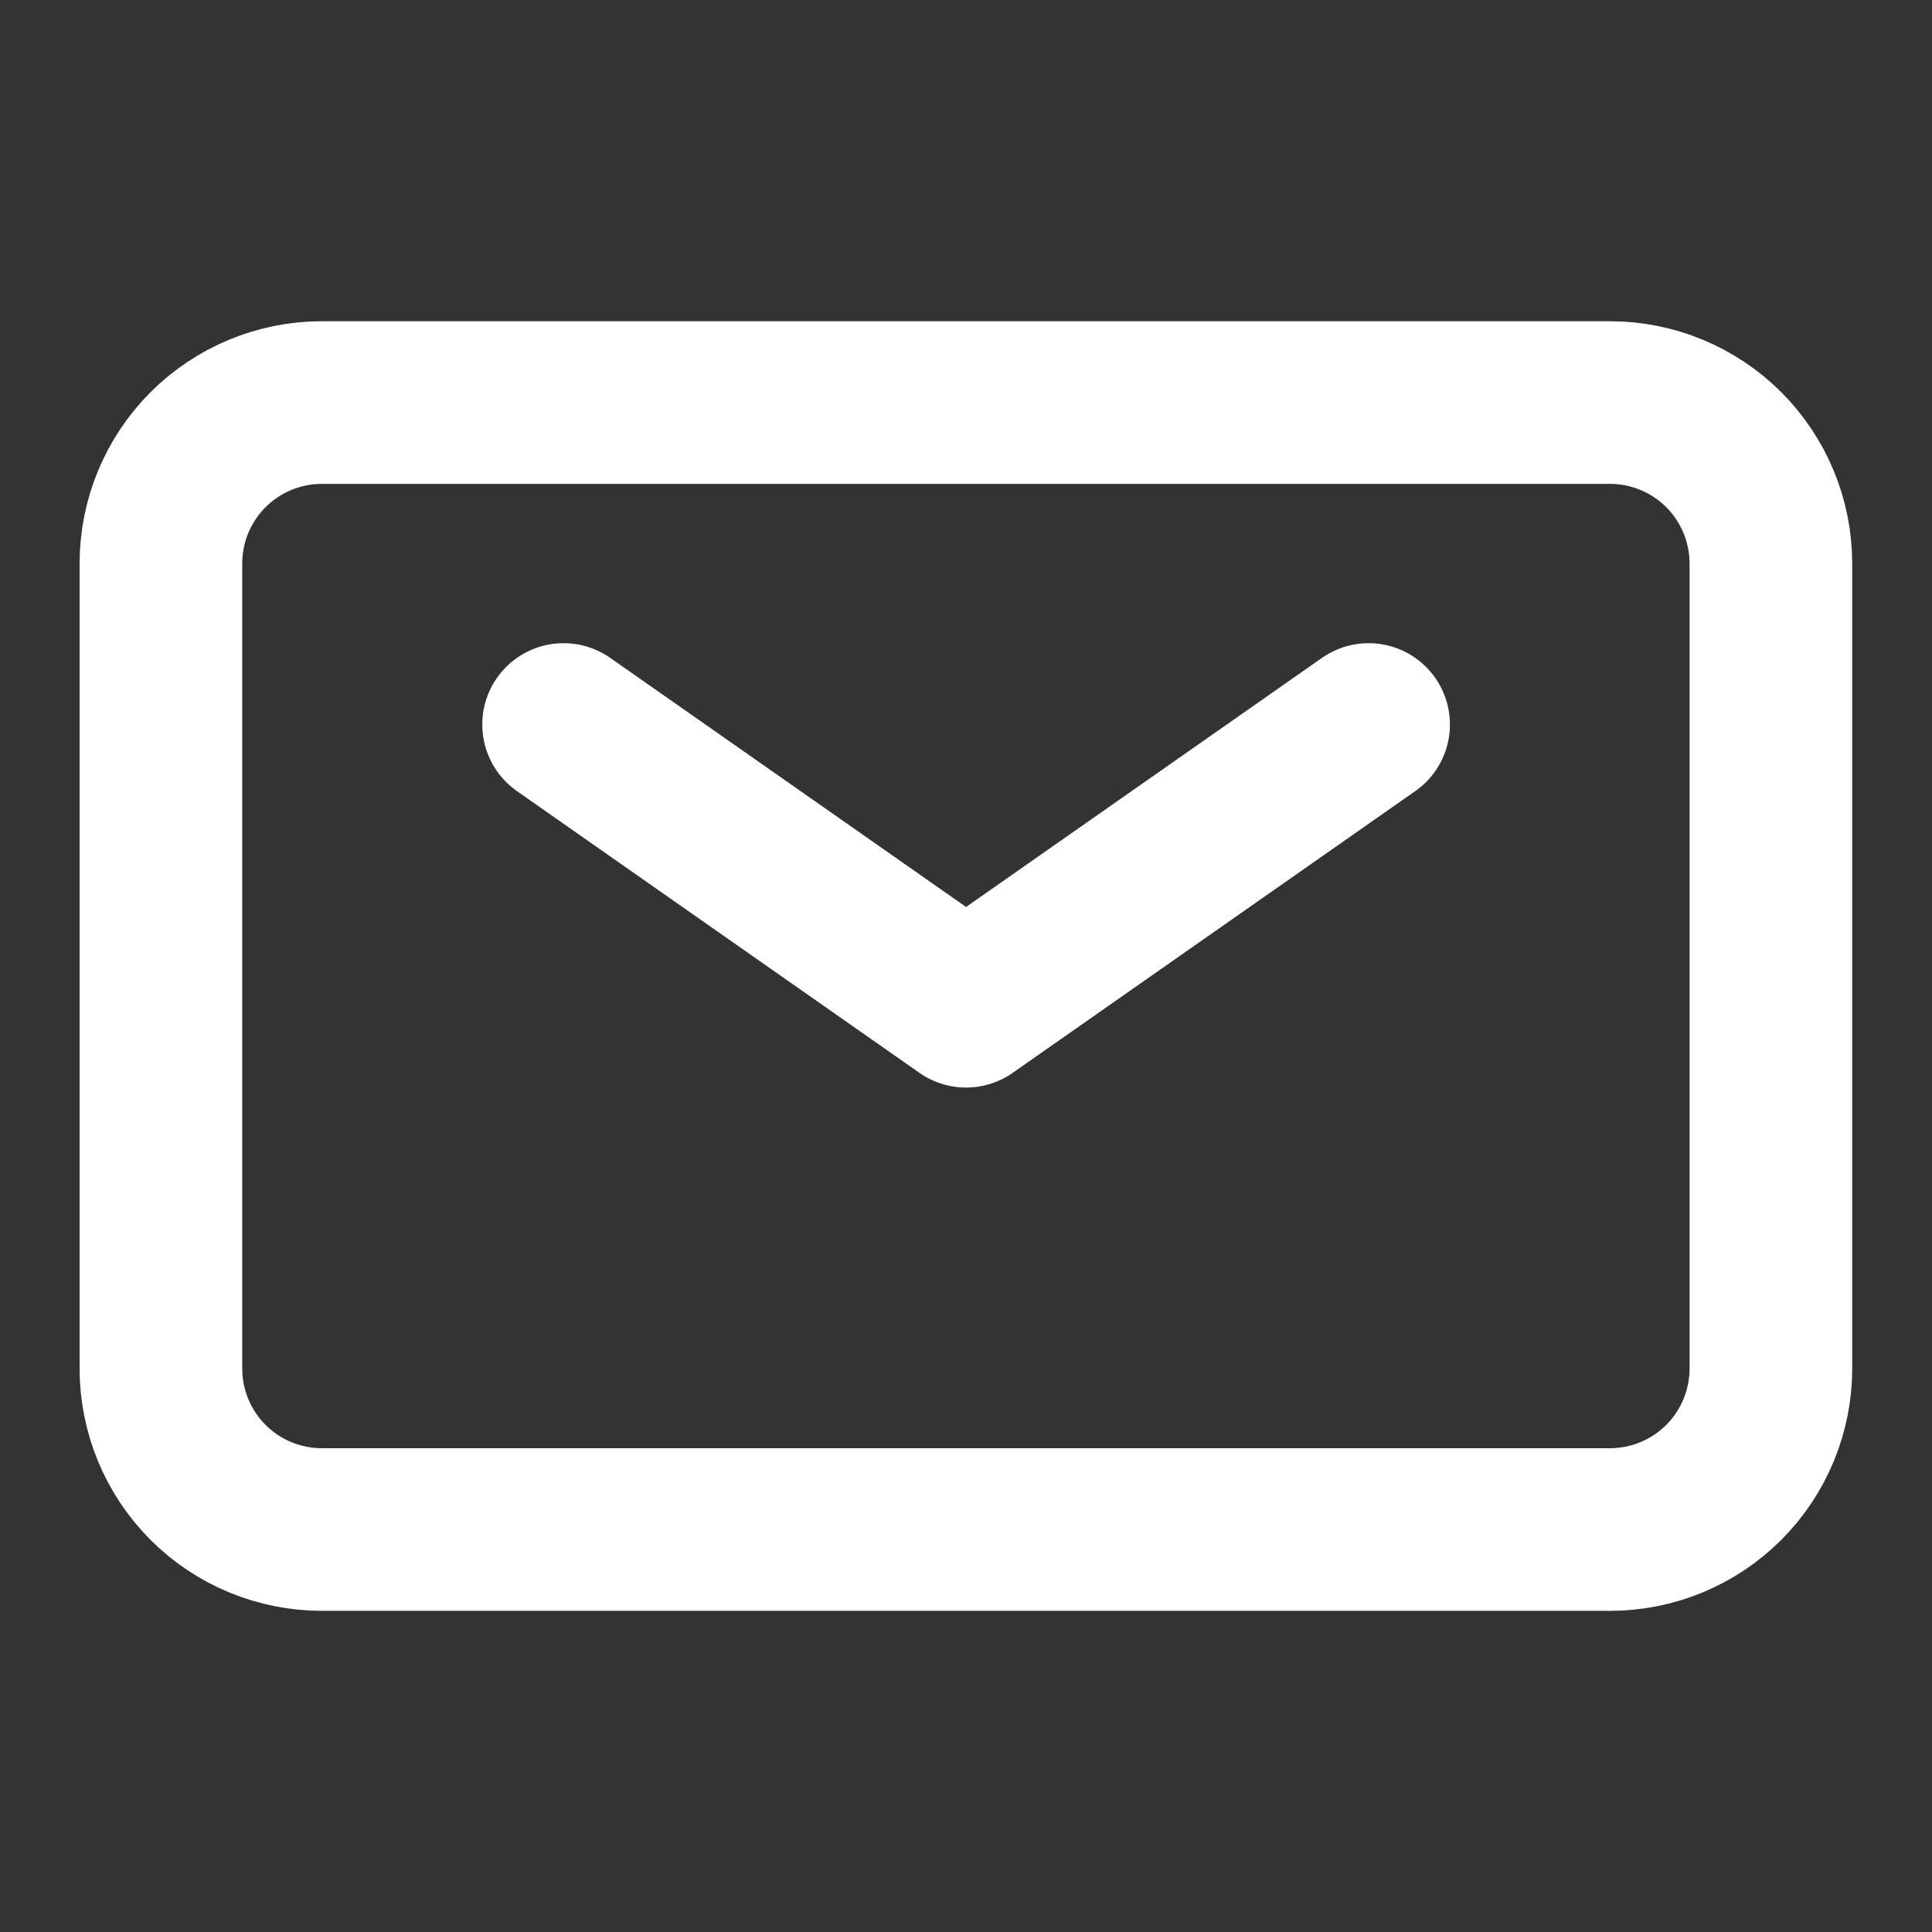 <?xml version="1.0" encoding="UTF-8"?> <svg xmlns="http://www.w3.org/2000/svg" width="28" height="28" viewBox="0 0 28 28" fill="none"><rect x="0" y="0" width="28" height="28" fill="#333333" stroke="none"/> <path d="M8.168 10.5L14.001 14.583L19.835 10.5" stroke="white" stroke-width="2.357" stroke-linecap="round" stroke-linejoin="round"></path> <path d="M2.332 19.834V8.167C2.332 7.548 2.578 6.955 3.015 6.517C3.453 6.08 4.047 5.834 4.665 5.834H23.332C23.951 5.834 24.544 6.08 24.982 6.517C25.419 6.955 25.665 7.548 25.665 8.167V19.834C25.665 20.453 25.419 21.046 24.982 21.484C24.544 21.922 23.951 22.167 23.332 22.167H4.665C4.047 22.167 3.453 21.922 3.015 21.484C2.578 21.046 2.332 20.453 2.332 19.834Z" stroke="white" stroke-width="2.357"></path> </svg> 